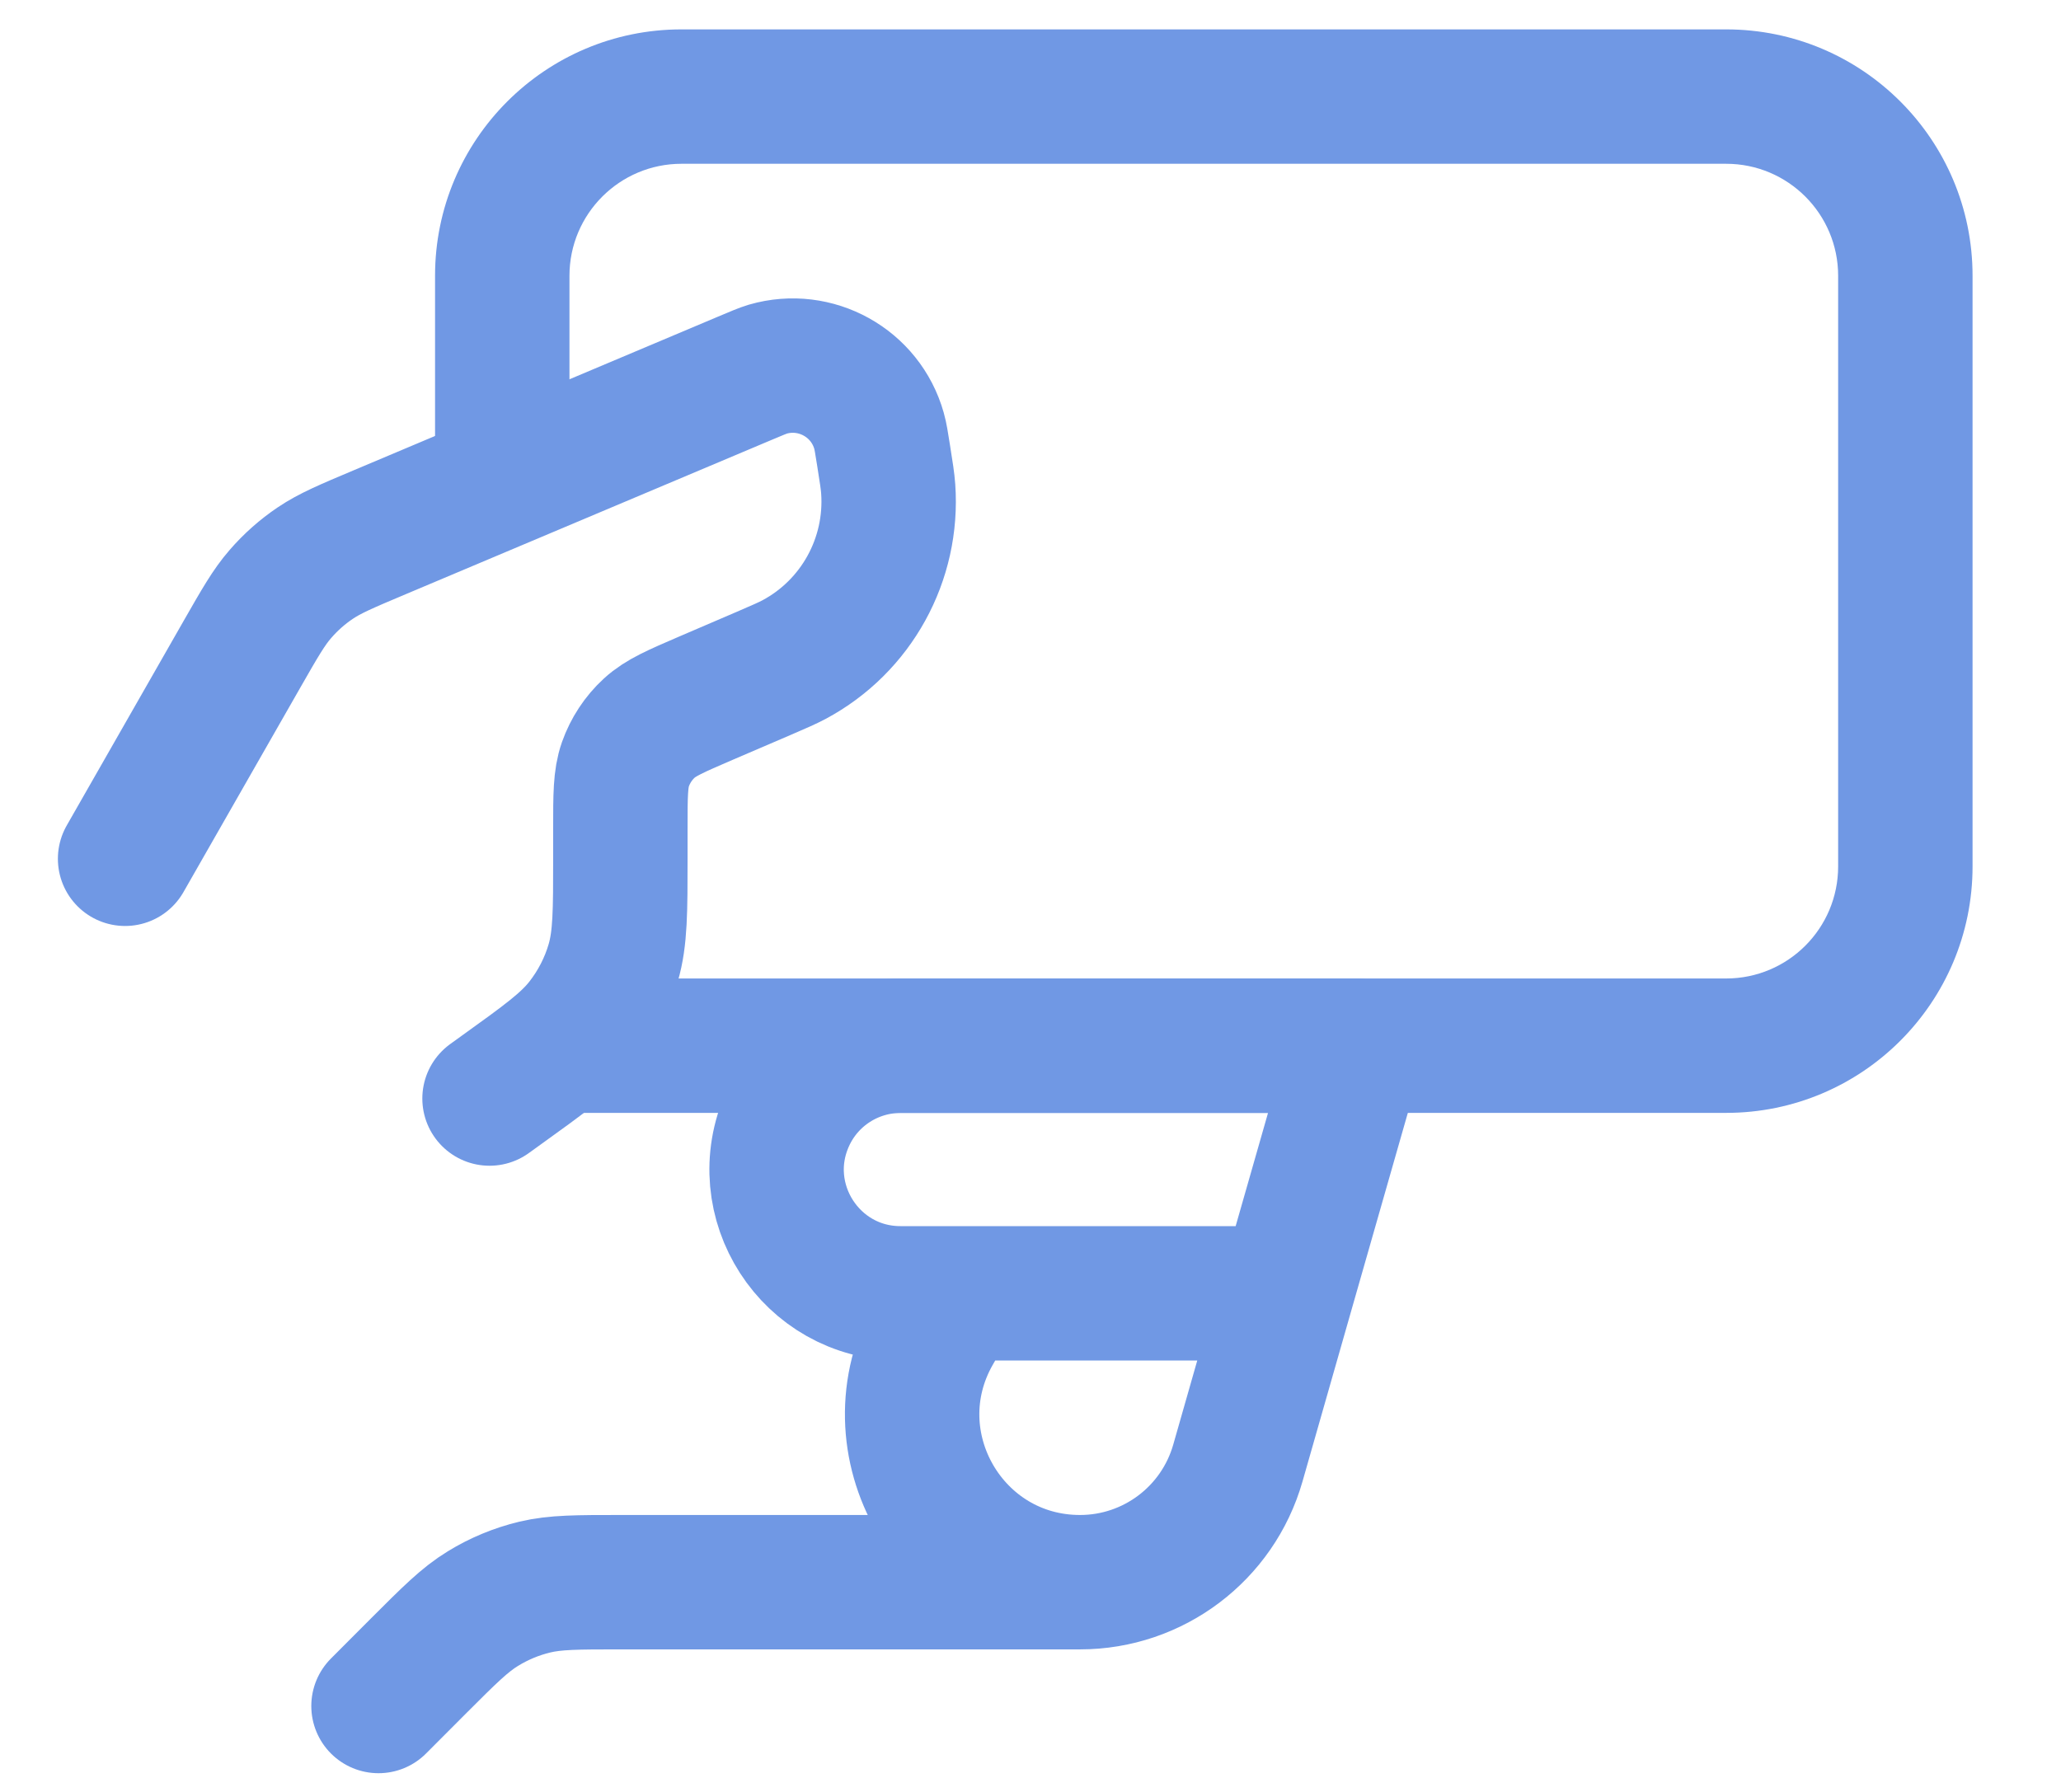 <svg width="23" height="20" viewBox="0 0 23 20" fill="none" xmlns="http://www.w3.org/2000/svg">
<path d="M4.224 19.041L4.668 18.596C5.014 18.25 5.187 18.077 5.389 17.954C5.568 17.844 5.763 17.763 5.967 17.714C6.197 17.659 6.441 17.659 6.931 17.659H12.053M14.355 14.435L13.814 16.33C13.589 17.117 12.87 17.659 12.053 17.659V17.659M14.355 14.435L15.145 11.672L10.049 11.672C9.507 11.672 9.014 11.99 8.791 12.484V12.484C8.377 13.399 9.046 14.435 10.049 14.435H10.671M14.355 14.435H10.671M12.053 17.659V17.659C10.616 17.659 9.716 16.107 10.428 14.86L10.671 14.435" stroke="#7098E4" stroke-width="1.5" stroke-linecap="round" stroke-linejoin="round"/>
<path d="M1.396 9.585L2.701 7.301C2.9 6.953 3 6.778 3.129 6.63C3.243 6.498 3.374 6.382 3.518 6.285C3.681 6.175 3.866 6.097 4.236 5.941L8.307 4.224C8.444 4.166 8.513 4.137 8.569 4.12C9.102 3.966 9.66 4.275 9.81 4.81C9.826 4.866 9.838 4.94 9.861 5.087V5.087C9.891 5.276 9.906 5.37 9.912 5.456C9.968 6.243 9.557 6.99 8.861 7.362C8.786 7.402 8.698 7.44 8.522 7.516L7.879 7.792C7.54 7.938 7.371 8.011 7.246 8.126C7.125 8.237 7.034 8.376 6.979 8.531C6.923 8.691 6.923 8.876 6.923 9.244L6.923 9.571C6.923 10.172 6.923 10.472 6.843 10.747C6.772 10.99 6.655 11.217 6.499 11.417C6.323 11.642 6.079 11.818 5.592 12.168L5.463 12.261" stroke="#7098E4" stroke-width="1.5" stroke-linecap="round" stroke-linejoin="round"/>
<path fill-rule="evenodd" clip-rule="evenodd" d="M4.855 3.078C4.855 1.559 6.086 0.328 7.605 0.328H19.263C20.782 0.328 22.013 1.559 22.013 3.078V9.67C22.013 11.189 20.782 12.421 19.263 12.421H6.987H6.237V10.921H6.987H19.263C19.954 10.921 20.513 10.361 20.513 9.67V3.078C20.513 2.388 19.954 1.828 19.263 1.828H7.605C6.915 1.828 6.355 2.388 6.355 3.078V4.762V5.512H4.855V4.762V3.078Z" fill="#7098E4"/>
</svg>
